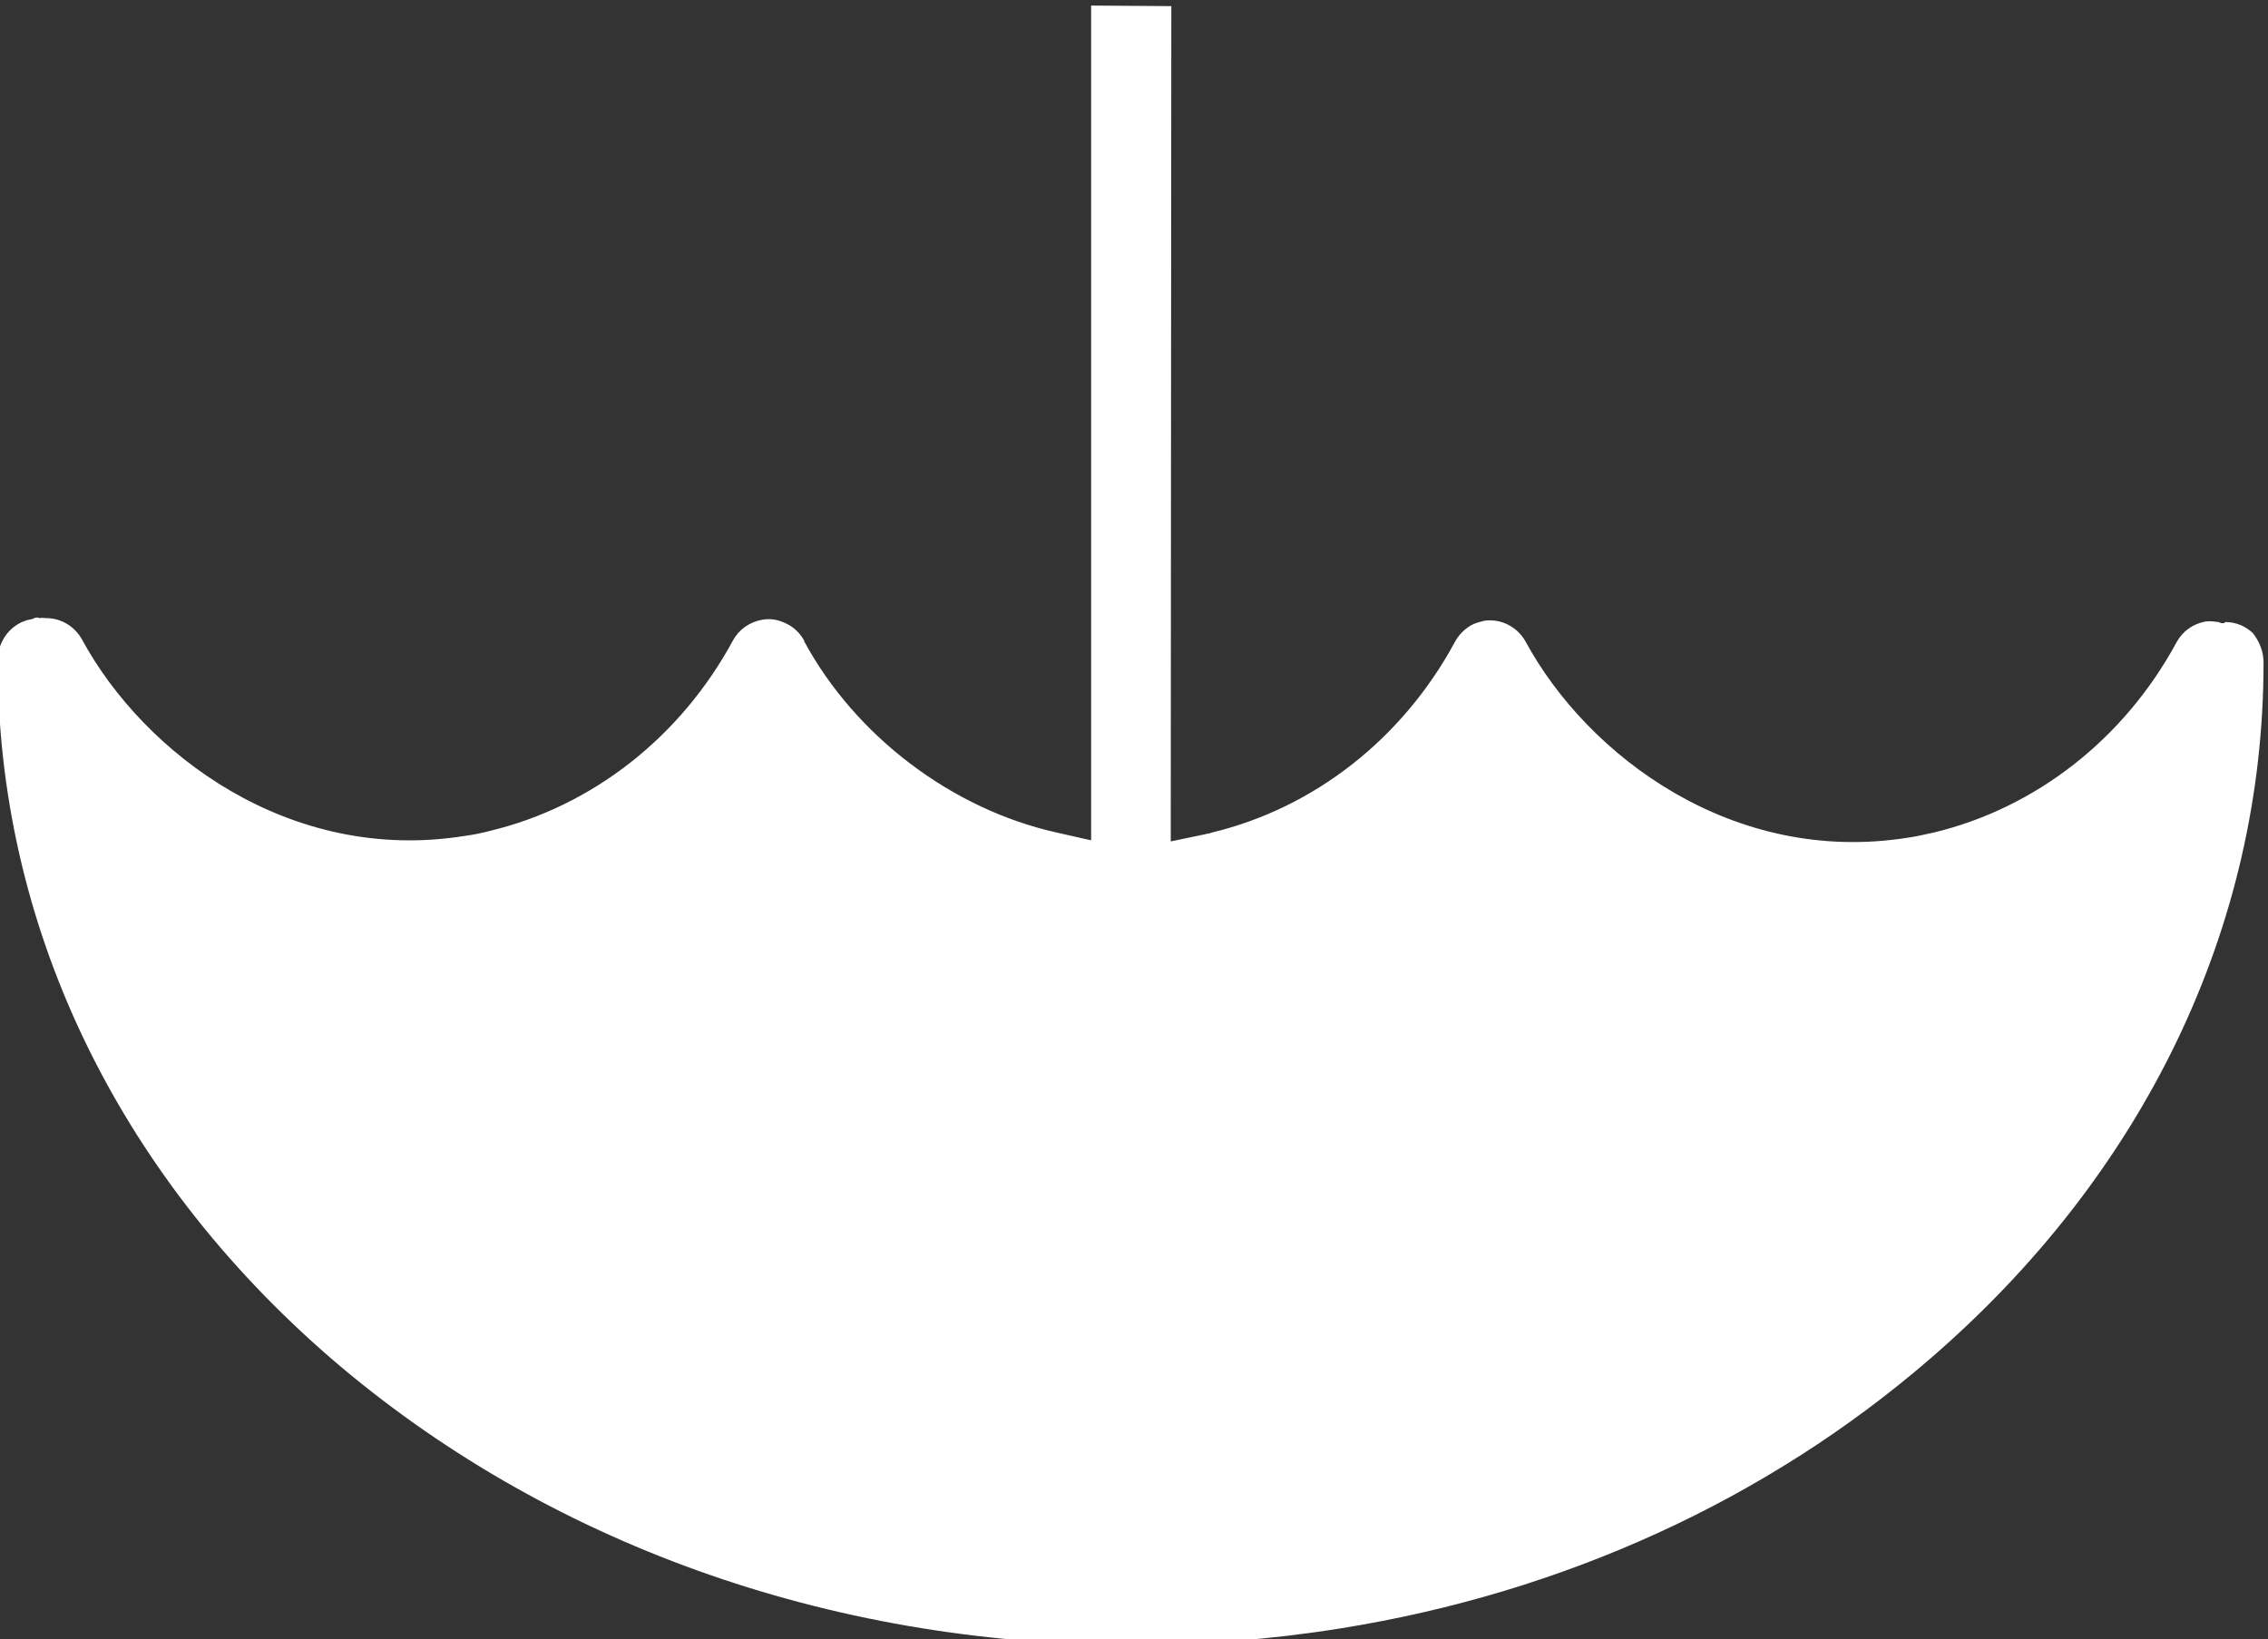 <?xml version="1.0" encoding="utf-8"?>
<!-- Generator: Adobe Illustrator 18.1.1, SVG Export Plug-In . SVG Version: 6.00 Build 0)  -->
<svg version="1.1" id="Camada_1" xmlns="http://www.w3.org/2000/svg" xmlns:xlink="http://www.w3.org/1999/xlink" x="0px" y="0px"
	 viewBox="330.6 0 407.2 294.4" enable-background="new 330.6 0 407.2 294.4" xml:space="preserve">
<rect x="330.6" y="0" width="407.2" height="294.4" fill="#333333" stroke="none"/>
<g>
	<g>
		<path fill="#FFFFFF" d="M737,119c0,47.4-21.4,91.9-60.1,125.2c-29.1,25.1-65.6,41.8-105.5,48.2c-12.4,2-25.2,3-38,3
			c-54.1-0.1-105-18.4-143.4-51.5c-38.6-33.4-59.9-78-59.8-125.4c0-3.5,2.5-6.7,6-7.3c0.3,0,0.6-0.3,0.9-0.3l0.3,0l0.3,0.1
			c0.5-0.1,0.8,0,1.2,0c2.7,0,5.1,1.5,6.4,3.8c11.1,20.5,37.3,40.4,68.8,35.3c1.5-0.2,3-0.5,4.5-0.9c18.3-4.4,34.2-16.8,43.6-34.2
			c1.1-2,3-3.3,5.2-3.7c1.6-0.3,3.1,0,4.6,0.8c1.2,0.6,2.2,1.6,2.9,2.8l0.1,0.2l0,0.1c9.2,17,26.5,30.1,45.3,34.3l6.2,1.4l0-6.4
			L526.5,1l14.4,0.1l-0.1,143.6l0,6.4l6.2-1.3l0.4-0.1c0.3,0,0.5-0.1,0.8-0.2c18.3-4.4,34.2-16.8,43.6-34.2c0.7-1.3,1.7-2.3,2.9-3
			c0.7-0.4,1.5-0.6,2.3-0.8c0.4-0.1,0.8-0.1,1.1-0.1c2.7,0,5.1,1.5,6.4,3.8c11.1,20.5,37.3,40.3,68.8,35.2c1.5-0.2,3-0.6,4.5-0.9
			c18.3-4.4,34.2-16.8,43.6-34.2c1.1-2,3-3.3,5.2-3.7c0.8-0.1,1.5,0,2.3,0.1l0.5,0.2l0.5,0c0.1,0,0.2-0.2,0.2-0.2c1.9,0,3.6,0.7,5,2
			C736.3,115.3,737,117,737,119z"/>
	</g>
</g>
</svg>
